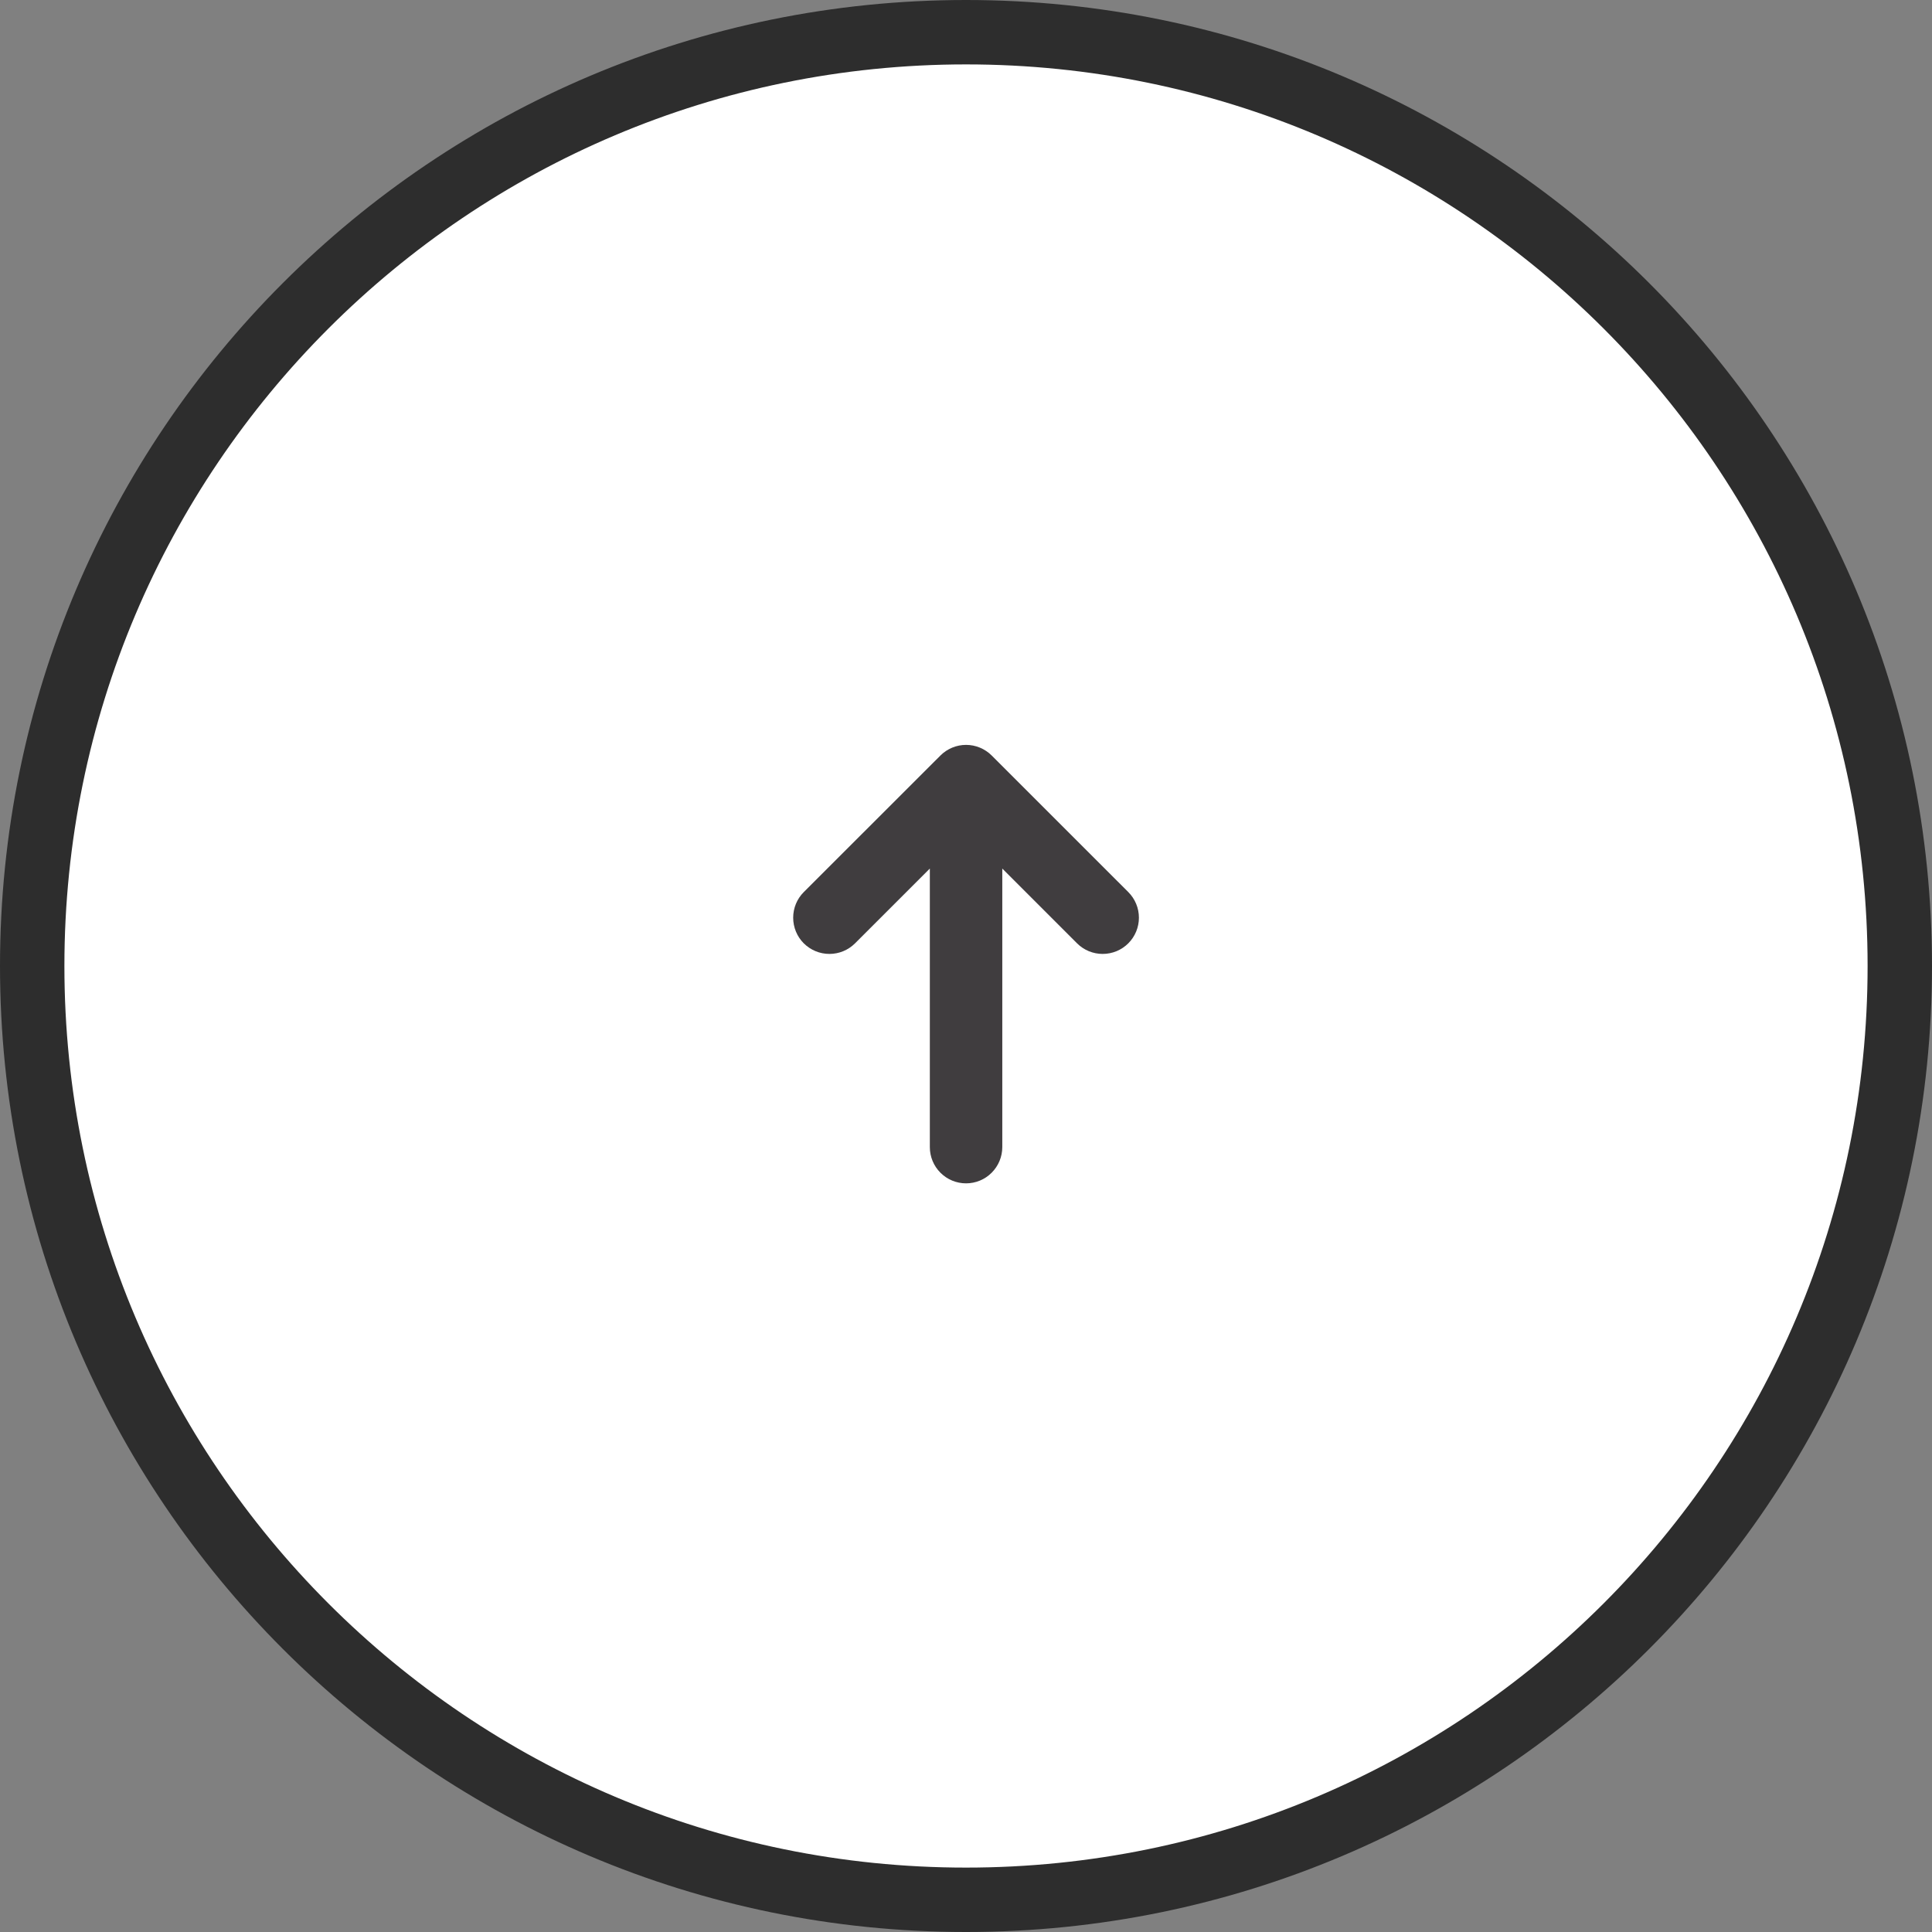 <svg width="60" height="60" viewBox="0 0 60 60" fill="none" xmlns="http://www.w3.org/2000/svg">
<rect x="0" y="0" width="60" height="60" fill="#808080" stroke="none"/>
<path d="M30 59C13.984 59 1 46.016 1 30C1 13.984 13.984 1 30 1C46.016 1 59 13.984 59 30C59 46.016 46.016 59 30 59Z" fill="white" stroke="#2D2D2D" stroke-width="2"/>
<g clip-path="url(#clip0_40_5999)">
<path d="M30.797 23.462C30.586 23.252 30.3 23.133 30.002 23.133C29.703 23.133 29.418 23.252 29.207 23.462L24.962 27.704C24.751 27.915 24.633 28.201 24.633 28.5C24.633 28.799 24.751 29.085 24.962 29.296C25.174 29.507 25.46 29.625 25.758 29.625C26.057 29.625 26.343 29.507 26.554 29.296L28.877 26.974V35.625C28.877 35.923 28.995 36.209 29.206 36.42C29.417 36.632 29.703 36.75 30.002 36.75C30.3 36.75 30.586 36.632 30.797 36.42C31.008 36.209 31.127 35.923 31.127 35.625V26.974L33.449 29.296C33.553 29.4 33.677 29.483 33.814 29.54C33.95 29.596 34.097 29.625 34.244 29.625C34.392 29.625 34.538 29.596 34.675 29.54C34.812 29.483 34.936 29.4 35.04 29.296C35.145 29.191 35.228 29.067 35.284 28.931C35.341 28.794 35.37 28.648 35.37 28.5C35.37 28.352 35.341 28.206 35.284 28.069C35.228 27.933 35.145 27.809 35.04 27.704L30.797 23.462Z" fill="#403D3F"/>
</g>
<defs>
<clipPath id="clip0_40_5999">
<rect width="18" height="18" fill="white" transform="translate(21 21)"/>
</clipPath>
</defs>
</svg>
